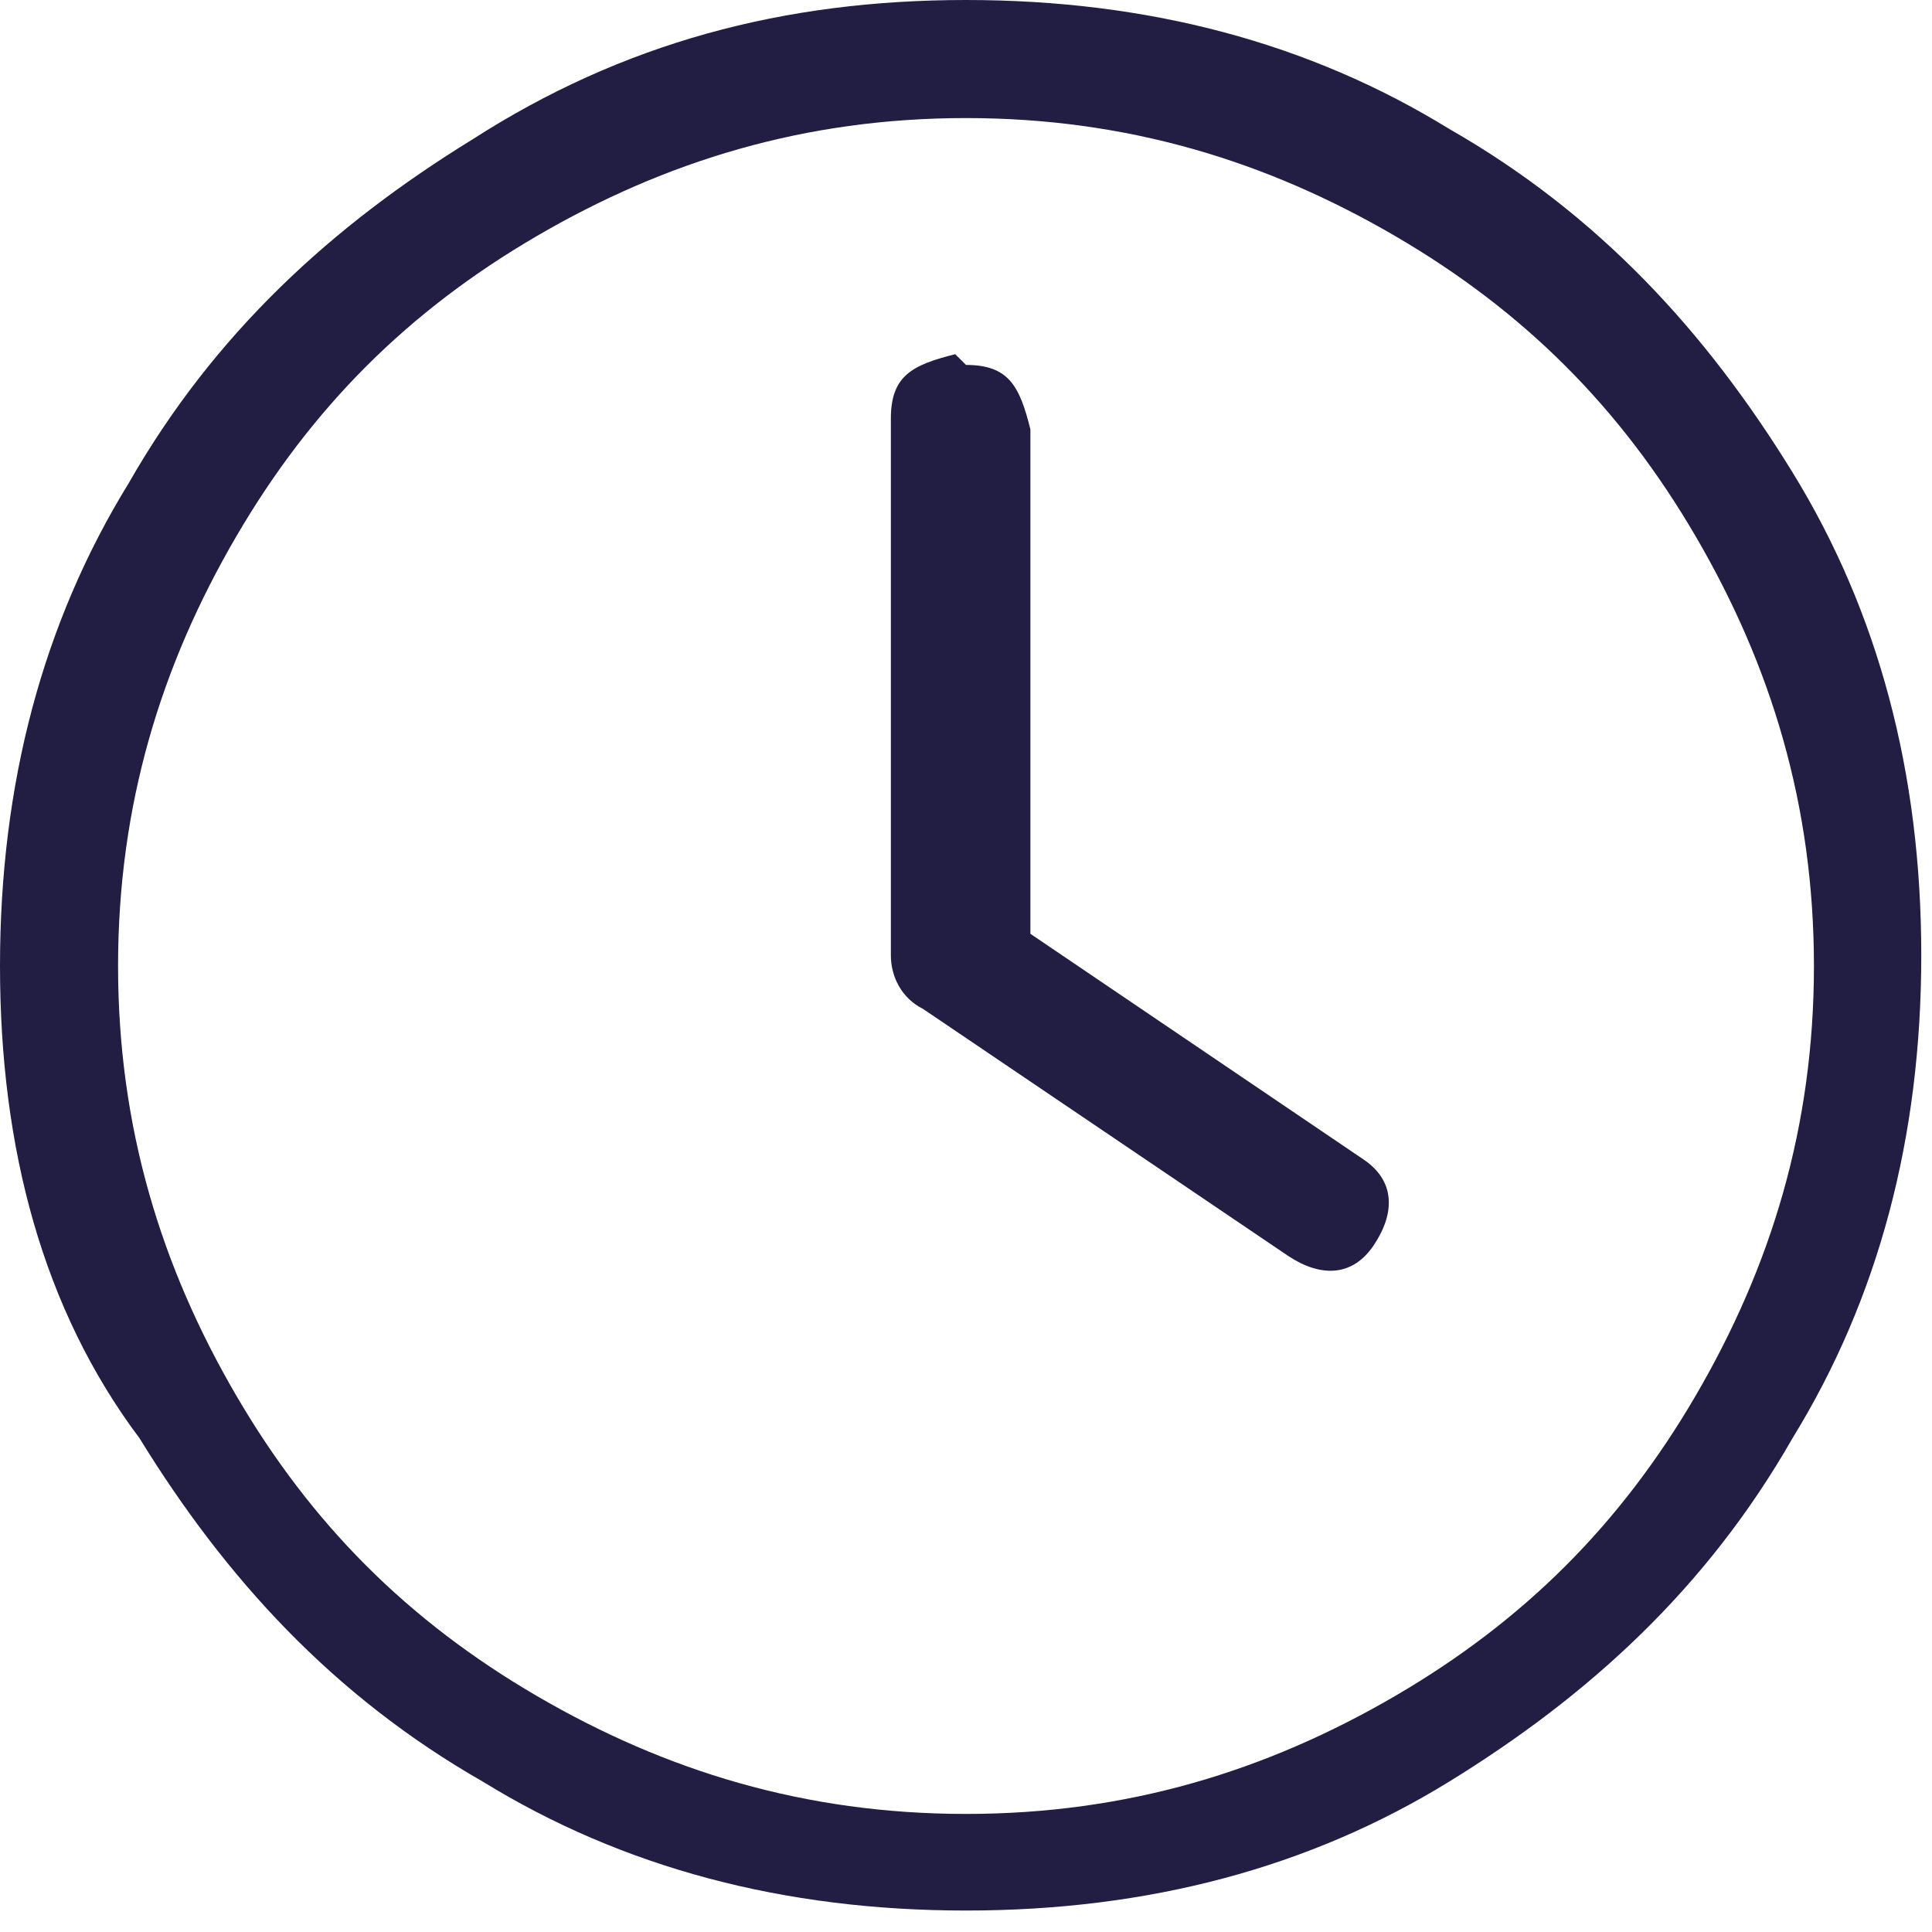 <?xml version="1.0" encoding="UTF-8"?>
<svg xmlns="http://www.w3.org/2000/svg" version="1.1" viewBox="0 0 18 18">
  <defs>
    <style>
      .cls-1 {
        isolation: isolate;
      }

      .cls-2 {
        fill: #221d43;
      }
    </style>
  </defs>
  <!-- Generator: Adobe Illustrator 28.7.1, SVG Export Plug-In . SVG Version: 1.2.0 Build 142)  -->
  <g>
    <g id="Layer_1">
      <g id="_" class="cls-1">
        <g class="cls-1">
          <path class="cls-2" d="M13.5,1.2c1.4.8,2.4,1.9,3.2,3.2.8,1.3,1.2,2.8,1.2,4.5,0,1.7-.4,3.2-1.2,4.5-.8,1.4-1.9,2.4-3.2,3.2-1.3.8-2.8,1.2-4.5,1.2-1.7,0-3.2-.4-4.5-1.2-1.4-.8-2.4-1.9-3.2-3.2C.4,12.2,0,10.7,0,9c0-1.7.4-3.2,1.2-4.5.8-1.4,1.9-2.4,3.2-3.2C5.8.4,7.3,0,9,0c1.7,0,3.2.4,4.5,1.2ZM2.2,13c.7,1.2,1.6,2.1,2.8,2.8,1.2.7,2.5,1.1,4,1.1,1.5,0,2.8-.4,4-1.1,1.2-.7,2.1-1.6,2.8-2.8.7-1.2,1.1-2.5,1.1-4,0-1.5-.4-2.8-1.1-4-.7-1.2-1.6-2.1-2.8-2.8-1.2-.7-2.5-1.1-4-1.1-1.5,0-2.8.4-4,1.1-1.2.7-2.1,1.6-2.8,2.8-.7,1.2-1.1,2.5-1.1,4,0,1.5.4,2.8,1.1,4ZM9,3.4c.4,0,.5.2.6.6v4.7l3.1,2.1c.3.2.3.5.1.8-.2.3-.5.3-.8.1l-3.4-2.3c-.2-.1-.3-.3-.3-.5V3.9c0-.4.2-.5.6-.6Z"/>
        </g>
      </g>
    </g>
  </g>
</svg>